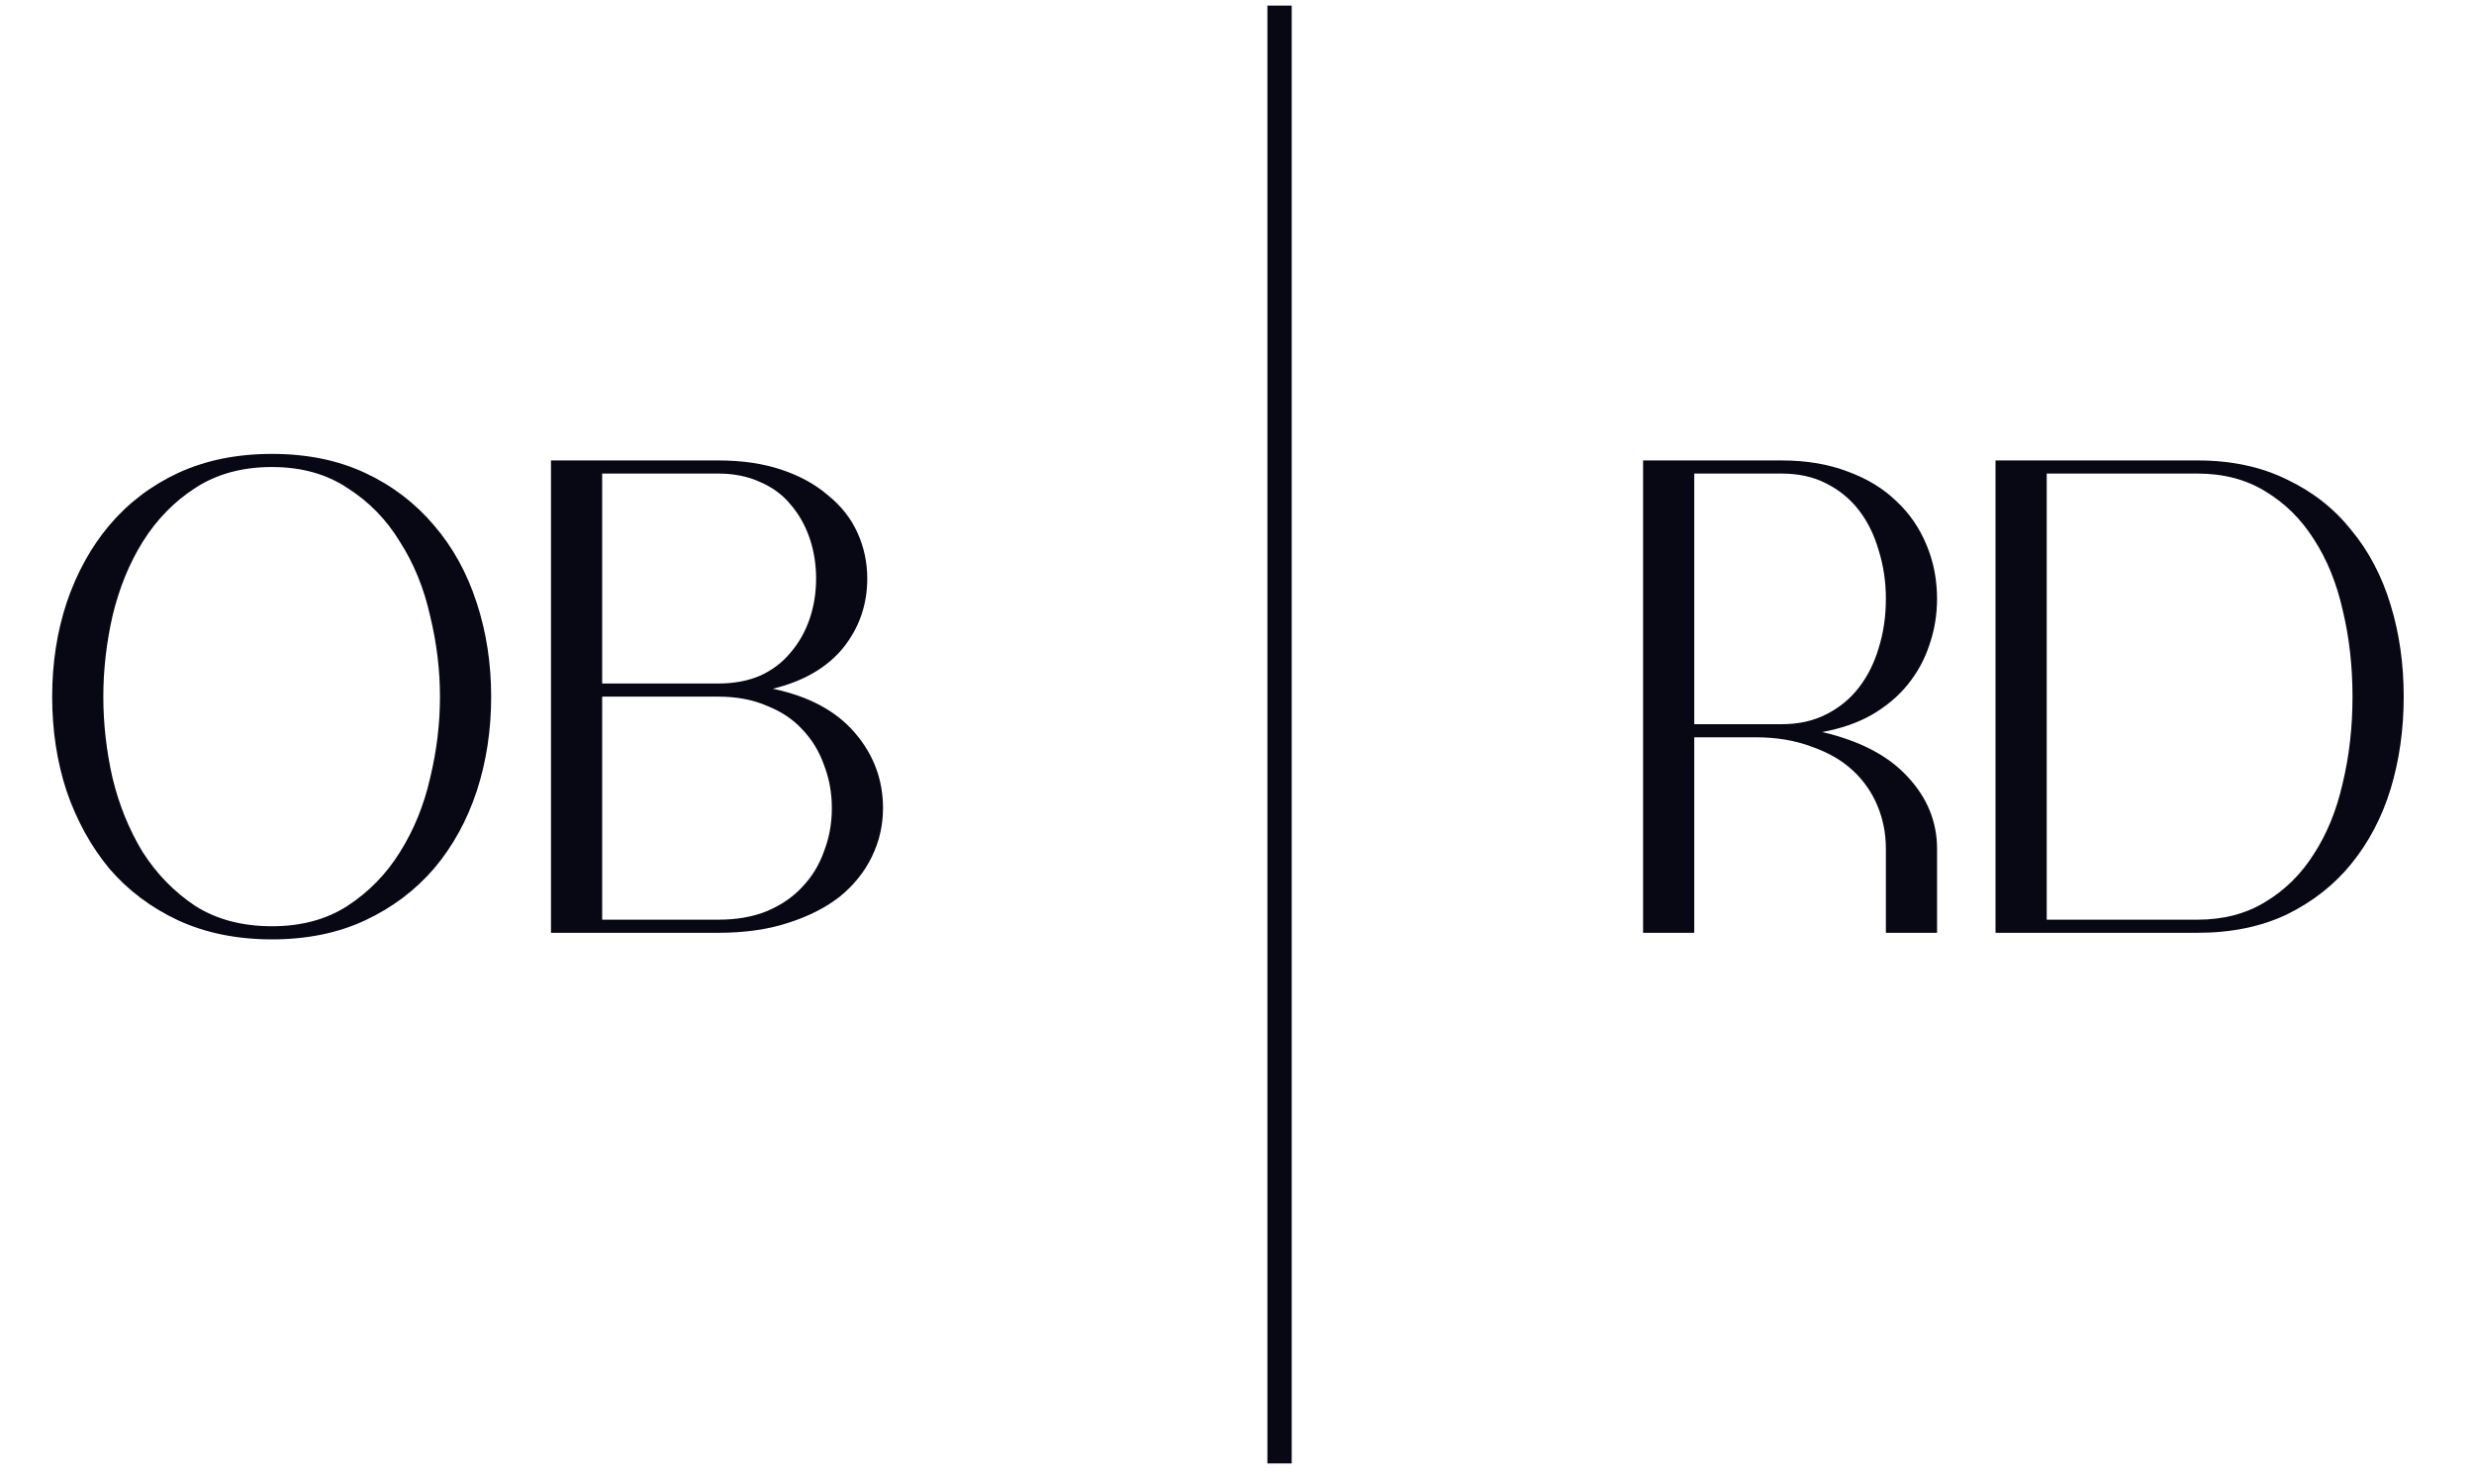<svg width="85" height="51" viewBox="0 0 85 51" fill="none" xmlns="http://www.w3.org/2000/svg">
<path d="M15.116 23.941C15.116 23.024 15.004 22.099 14.778 21.168C14.568 20.221 14.222 19.371 13.741 18.62C13.275 17.853 12.674 17.237 11.937 16.771C11.216 16.29 10.352 16.05 9.345 16.05C8.322 16.05 7.443 16.29 6.707 16.771C5.985 17.237 5.384 17.853 4.903 18.62C4.437 19.371 4.091 20.221 3.866 21.168C3.655 22.099 3.55 23.024 3.55 23.941C3.55 24.873 3.655 25.804 3.866 26.736C4.091 27.668 4.437 28.517 4.903 29.284C5.384 30.035 5.985 30.652 6.707 31.133C7.443 31.599 8.322 31.832 9.345 31.832C10.352 31.832 11.216 31.599 11.937 31.133C12.674 30.652 13.275 30.035 13.741 29.284C14.222 28.517 14.568 27.668 14.778 26.736C15.004 25.804 15.116 24.873 15.116 23.941ZM16.875 23.941C16.875 25.098 16.709 26.18 16.379 27.187C16.048 28.194 15.56 29.081 14.913 29.848C14.267 30.599 13.478 31.193 12.546 31.629C11.614 32.065 10.547 32.283 9.345 32.283C8.142 32.283 7.067 32.065 6.12 31.629C5.189 31.193 4.399 30.599 3.753 29.848C3.122 29.081 2.633 28.194 2.288 27.187C1.957 26.18 1.792 25.098 1.792 23.941C1.792 22.798 1.957 21.724 2.288 20.717C2.633 19.695 3.122 18.808 3.753 18.056C4.399 17.29 5.189 16.688 6.12 16.253C7.067 15.817 8.142 15.599 9.345 15.599C10.547 15.599 11.614 15.817 12.546 16.253C13.478 16.688 14.267 17.29 14.913 18.056C15.56 18.808 16.048 19.695 16.379 20.717C16.709 21.724 16.875 22.798 16.875 23.941ZM28.58 27.773C28.58 27.247 28.49 26.751 28.309 26.285C28.144 25.82 27.896 25.414 27.565 25.068C27.25 24.722 26.844 24.452 26.348 24.256C25.867 24.046 25.311 23.941 24.679 23.941H20.689V31.606H24.679C25.311 31.606 25.867 31.509 26.348 31.313C26.844 31.103 27.25 30.825 27.565 30.479C27.896 30.133 28.144 29.727 28.309 29.262C28.49 28.796 28.58 28.299 28.58 27.773ZM28.039 19.882C28.039 19.386 27.963 18.921 27.813 18.485C27.663 18.049 27.445 17.665 27.159 17.335C26.889 17.004 26.543 16.749 26.122 16.568C25.701 16.373 25.22 16.275 24.679 16.275H20.689V23.49H24.679C25.22 23.49 25.701 23.4 26.122 23.219C26.543 23.024 26.889 22.761 27.159 22.43C27.445 22.099 27.663 21.716 27.813 21.28C27.963 20.844 28.039 20.378 28.039 19.882ZM30.338 27.773C30.338 28.36 30.211 28.916 29.955 29.442C29.7 29.968 29.331 30.426 28.85 30.817C28.369 31.193 27.776 31.494 27.069 31.719C26.378 31.944 25.581 32.057 24.679 32.057H18.93V15.824H24.679C25.491 15.824 26.212 15.929 26.844 16.14C27.475 16.35 28.009 16.643 28.445 17.019C28.895 17.38 29.234 17.808 29.459 18.304C29.684 18.8 29.797 19.326 29.797 19.882C29.797 20.784 29.519 21.581 28.963 22.272C28.407 22.949 27.603 23.415 26.551 23.67C27.783 23.926 28.723 24.429 29.369 25.181C30.015 25.932 30.338 26.797 30.338 27.773Z" fill="#080814"/>
<path d="M64.794 20.581C64.794 19.995 64.711 19.439 64.546 18.913C64.395 18.387 64.17 17.928 63.869 17.538C63.569 17.147 63.193 16.839 62.742 16.613C62.306 16.388 61.795 16.275 61.209 16.275H58.21V24.888H61.209C61.795 24.888 62.306 24.775 62.742 24.549C63.193 24.324 63.569 24.016 63.869 23.625C64.17 23.234 64.395 22.783 64.546 22.272C64.711 21.746 64.794 21.183 64.794 20.581ZM64.794 32.057V29.171C64.794 28.645 64.696 28.149 64.501 27.683C64.305 27.217 64.02 26.811 63.644 26.466C63.268 26.12 62.795 25.849 62.224 25.654C61.667 25.444 61.029 25.338 60.307 25.338H58.21V32.057H56.452V15.824H61.209C62.066 15.824 62.825 15.952 63.486 16.207C64.147 16.448 64.704 16.786 65.154 17.222C65.605 17.643 65.951 18.146 66.192 18.733C66.432 19.304 66.552 19.92 66.552 20.581C66.552 21.137 66.462 21.671 66.282 22.182C66.117 22.678 65.868 23.129 65.538 23.535C65.207 23.941 64.794 24.286 64.298 24.572C63.817 24.843 63.253 25.038 62.607 25.158C63.9 25.459 64.876 25.97 65.538 26.691C66.214 27.413 66.552 28.239 66.552 29.171V32.057H64.794ZM80.826 23.941C80.826 22.889 80.713 21.896 80.488 20.965C80.278 20.033 79.947 19.221 79.496 18.53C79.06 17.838 78.504 17.29 77.828 16.884C77.166 16.478 76.392 16.275 75.505 16.275H70.32V31.606H75.505C76.392 31.606 77.166 31.403 77.828 30.997C78.504 30.592 79.06 30.043 79.496 29.352C79.947 28.66 80.278 27.849 80.488 26.917C80.713 25.985 80.826 24.993 80.826 23.941ZM82.585 23.941C82.585 25.068 82.434 26.128 82.134 27.12C81.833 28.097 81.382 28.953 80.781 29.69C80.195 30.411 79.459 30.99 78.572 31.426C77.685 31.847 76.663 32.057 75.505 32.057H68.561V15.824H75.505C76.663 15.824 77.685 16.042 78.572 16.478C79.459 16.899 80.195 17.477 80.781 18.214C81.382 18.936 81.833 19.792 82.134 20.784C82.434 21.761 82.585 22.813 82.585 23.941Z" fill="#080814"/>
<line x1="43.962" y1="0.192" x2="43.962" y2="50.293" stroke="#080814" stroke-width="0.835"/>
</svg>
